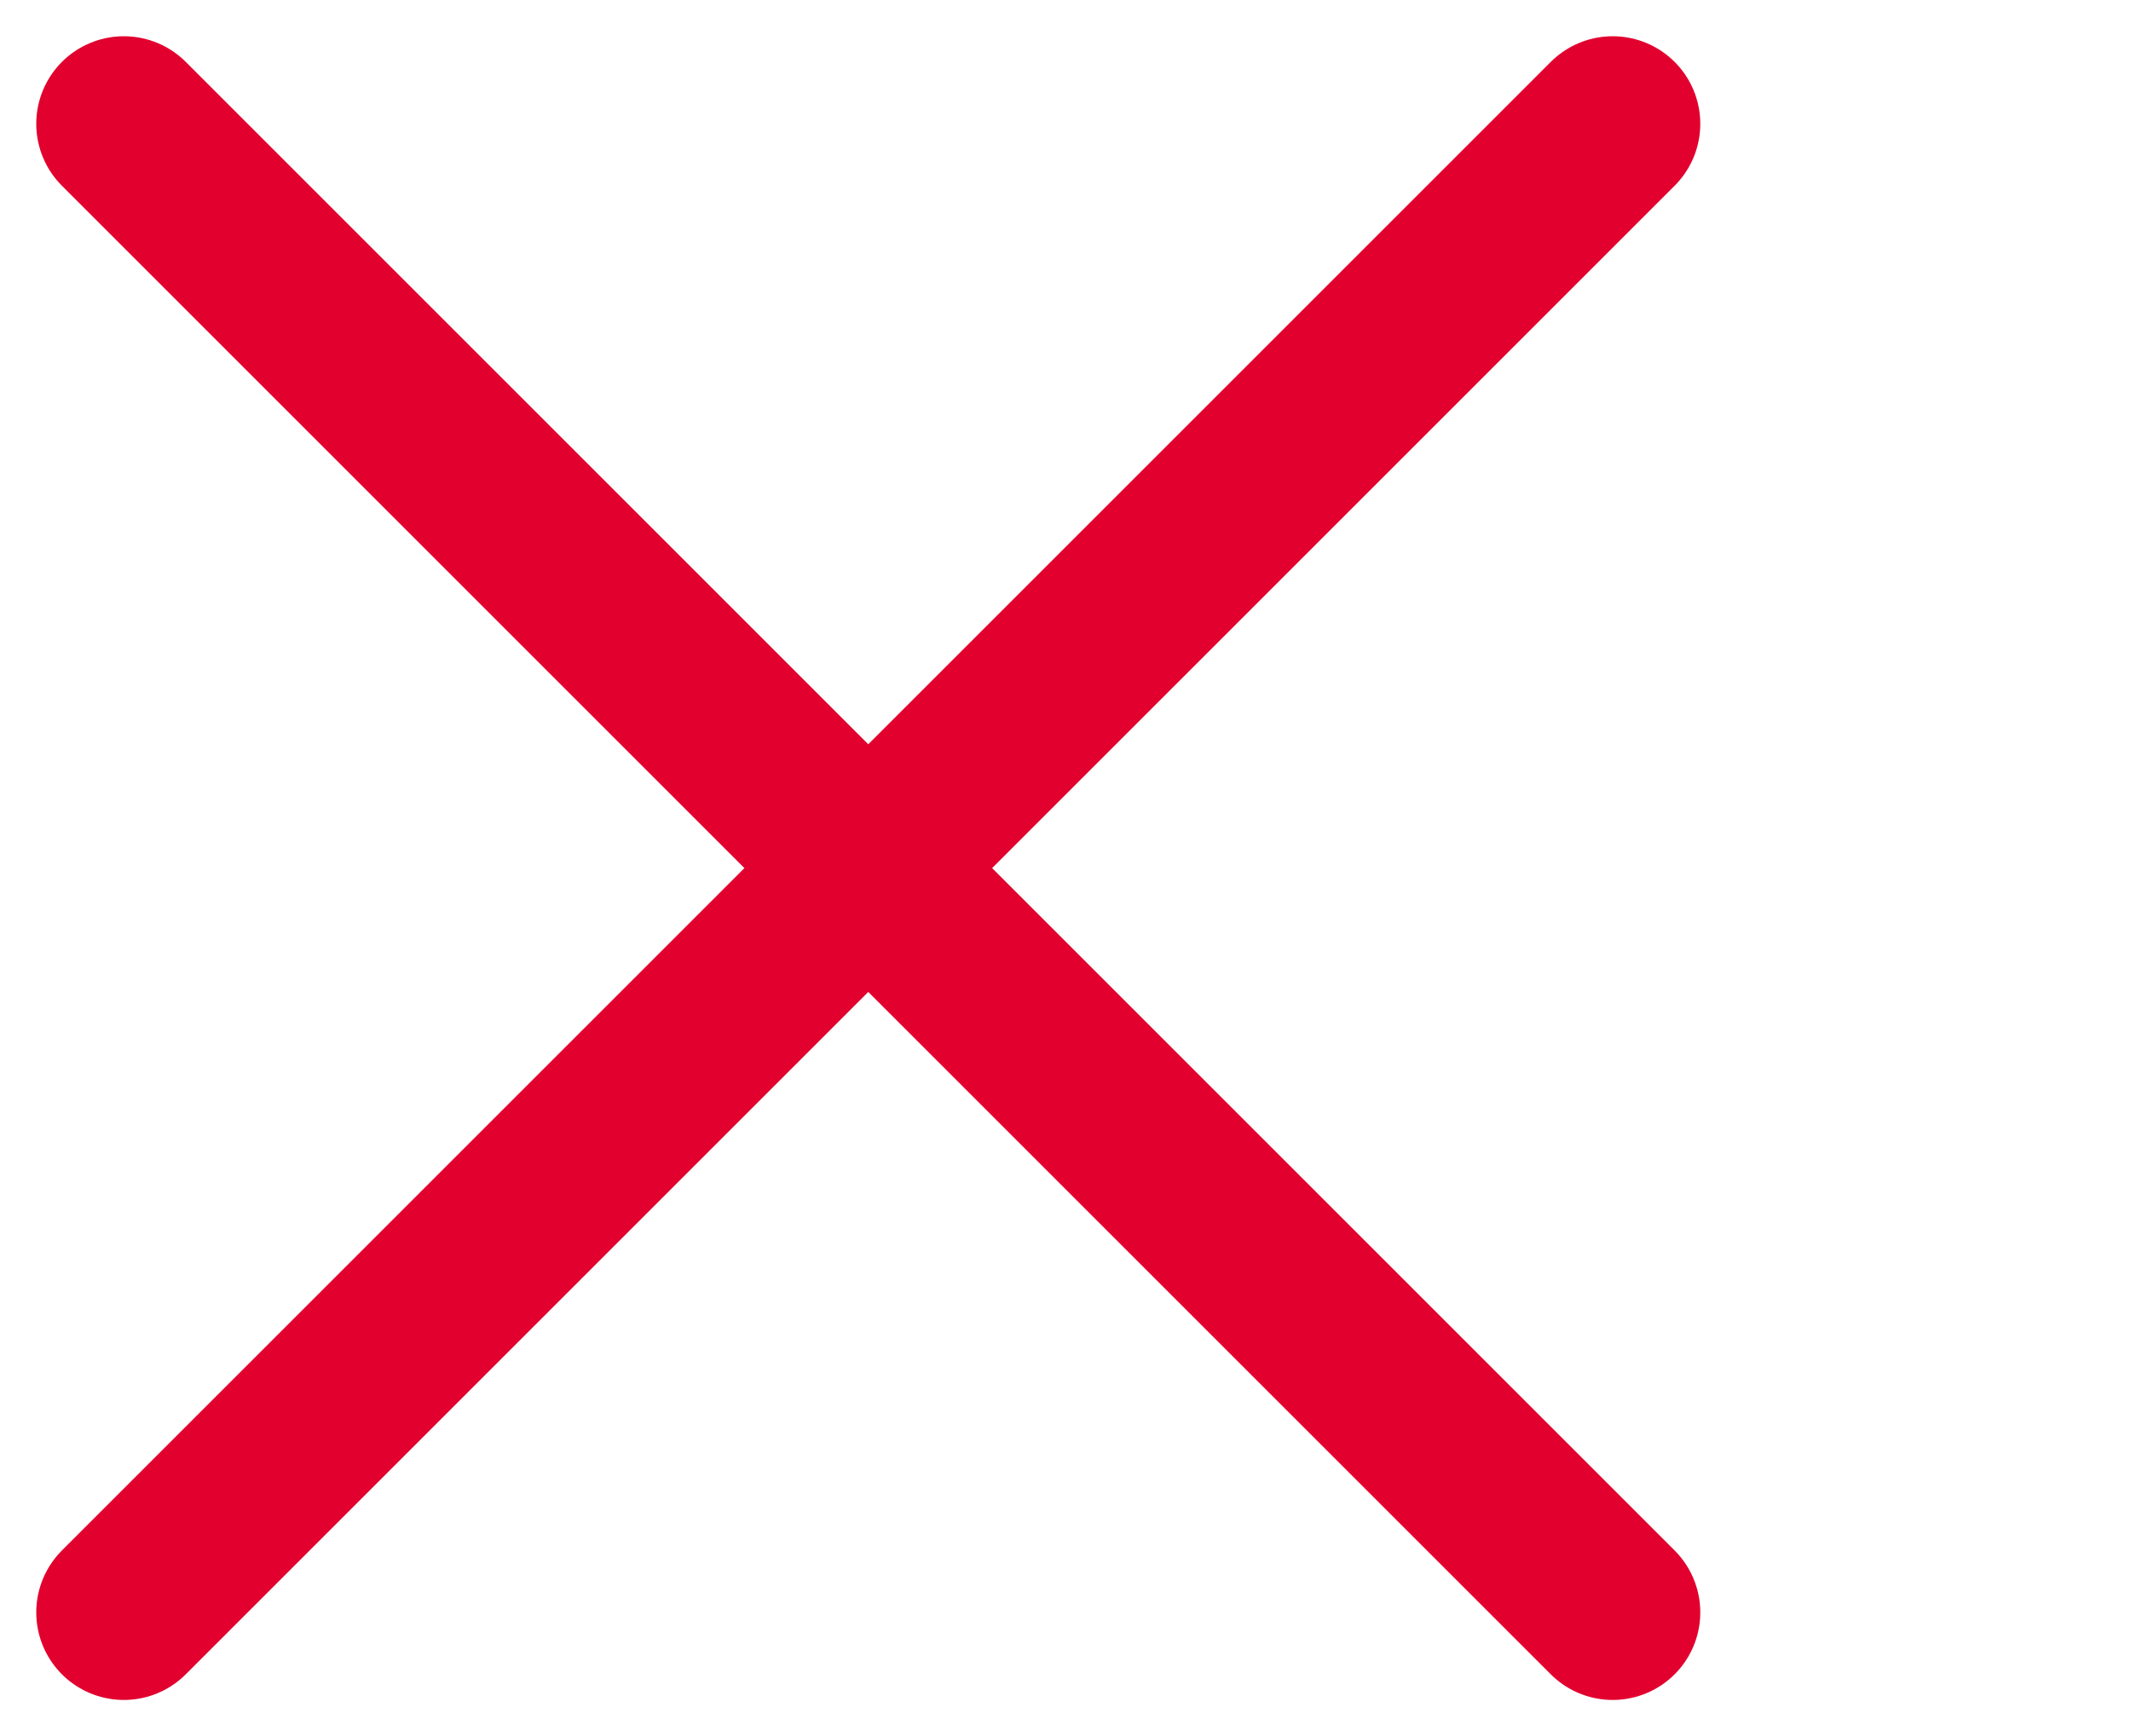 <svg xmlns="http://www.w3.org/2000/svg" width="24.332" height="19.828" viewBox="0 0 24.332 19.828">
  <g id="Grupo_457" data-name="Grupo 457" transform="translate(-1506.086 -8.086)">
    <line id="Línea_7" data-name="Línea 7" y1="17" x2="17" transform="translate(1507.5 9.5)" fill="none" stroke="#E2002E" stroke-linecap="round" stroke-width="2"/>
    <line id="Línea_8" data-name="Línea 8" x1="17" y1="17" transform="translate(1507.5 9.5)" fill="none" stroke="#E2002E" stroke-linecap="round" stroke-width="2"/>
  </g>
</svg>